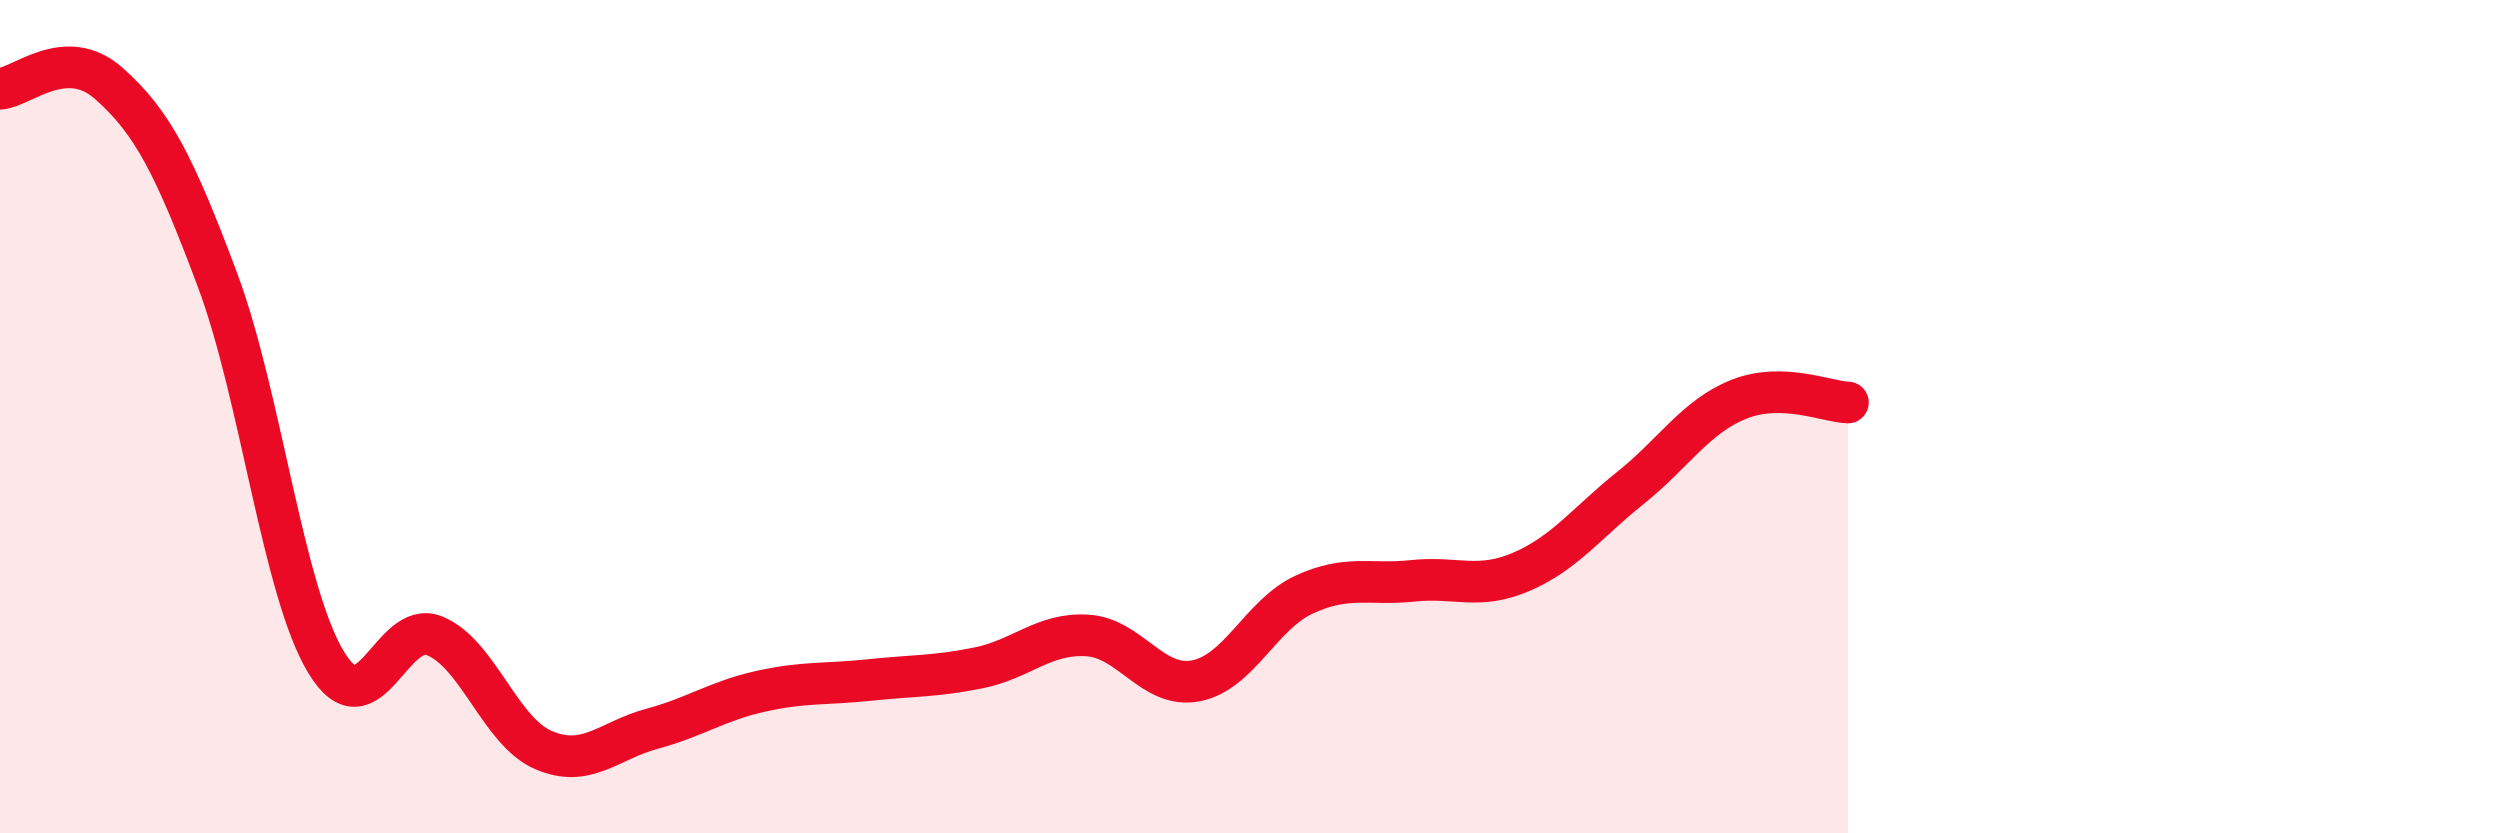 
    <svg width="60" height="20" viewBox="0 0 60 20" xmlns="http://www.w3.org/2000/svg">
      <path
        d="M 0,2.13 C 0.52,2.1 1.57,1.08 2.61,2 C 3.65,2.92 4.18,3.94 5.22,6.72 C 6.26,9.5 6.79,14.19 7.83,15.9 C 8.87,17.61 9.39,14.84 10.43,15.26 C 11.47,15.68 12,17.55 13.04,18 C 14.08,18.45 14.61,17.77 15.65,17.49 C 16.69,17.21 17.22,16.82 18.26,16.59 C 19.3,16.36 19.83,16.43 20.87,16.32 C 21.91,16.21 22.44,16.24 23.48,16.03 C 24.52,15.82 25.05,15.19 26.09,15.25 C 27.13,15.31 27.66,16.54 28.7,16.34 C 29.74,16.14 30.26,14.75 31.3,14.27 C 32.34,13.79 32.87,14.05 33.91,13.94 C 34.95,13.83 35.48,14.17 36.52,13.72 C 37.56,13.27 38.09,12.54 39.13,11.71 C 40.17,10.88 40.7,9.99 41.74,9.58 C 42.78,9.17 43.83,9.64 44.35,9.66L44.35 20L0 20Z"
        fill="#EB0A25"
        opacity="0.1"
        stroke-linecap="round"
        stroke-linejoin="round"
      />
      <path
        d="M 0,2.13 C 0.52,2.1 1.57,1.08 2.61,2 C 3.65,2.92 4.18,3.94 5.22,6.72 C 6.26,9.5 6.79,14.19 7.83,15.9 C 8.87,17.61 9.39,14.84 10.43,15.26 C 11.47,15.68 12,17.55 13.04,18 C 14.08,18.45 14.61,17.77 15.65,17.49 C 16.69,17.21 17.22,16.82 18.26,16.59 C 19.3,16.36 19.83,16.43 20.87,16.32 C 21.91,16.21 22.44,16.24 23.48,16.03 C 24.52,15.82 25.05,15.19 26.09,15.25 C 27.13,15.31 27.66,16.54 28.7,16.34 C 29.74,16.14 30.26,14.75 31.3,14.27 C 32.34,13.79 32.87,14.05 33.91,13.94 C 34.95,13.83 35.48,14.17 36.52,13.72 C 37.56,13.27 38.09,12.54 39.13,11.71 C 40.17,10.88 40.7,9.99 41.74,9.58 C 42.78,9.17 43.83,9.64 44.35,9.66"
        stroke="#EB0A25"
        stroke-width="1"
        fill="none"
        stroke-linecap="round"
        stroke-linejoin="round"
      />
    </svg>
  